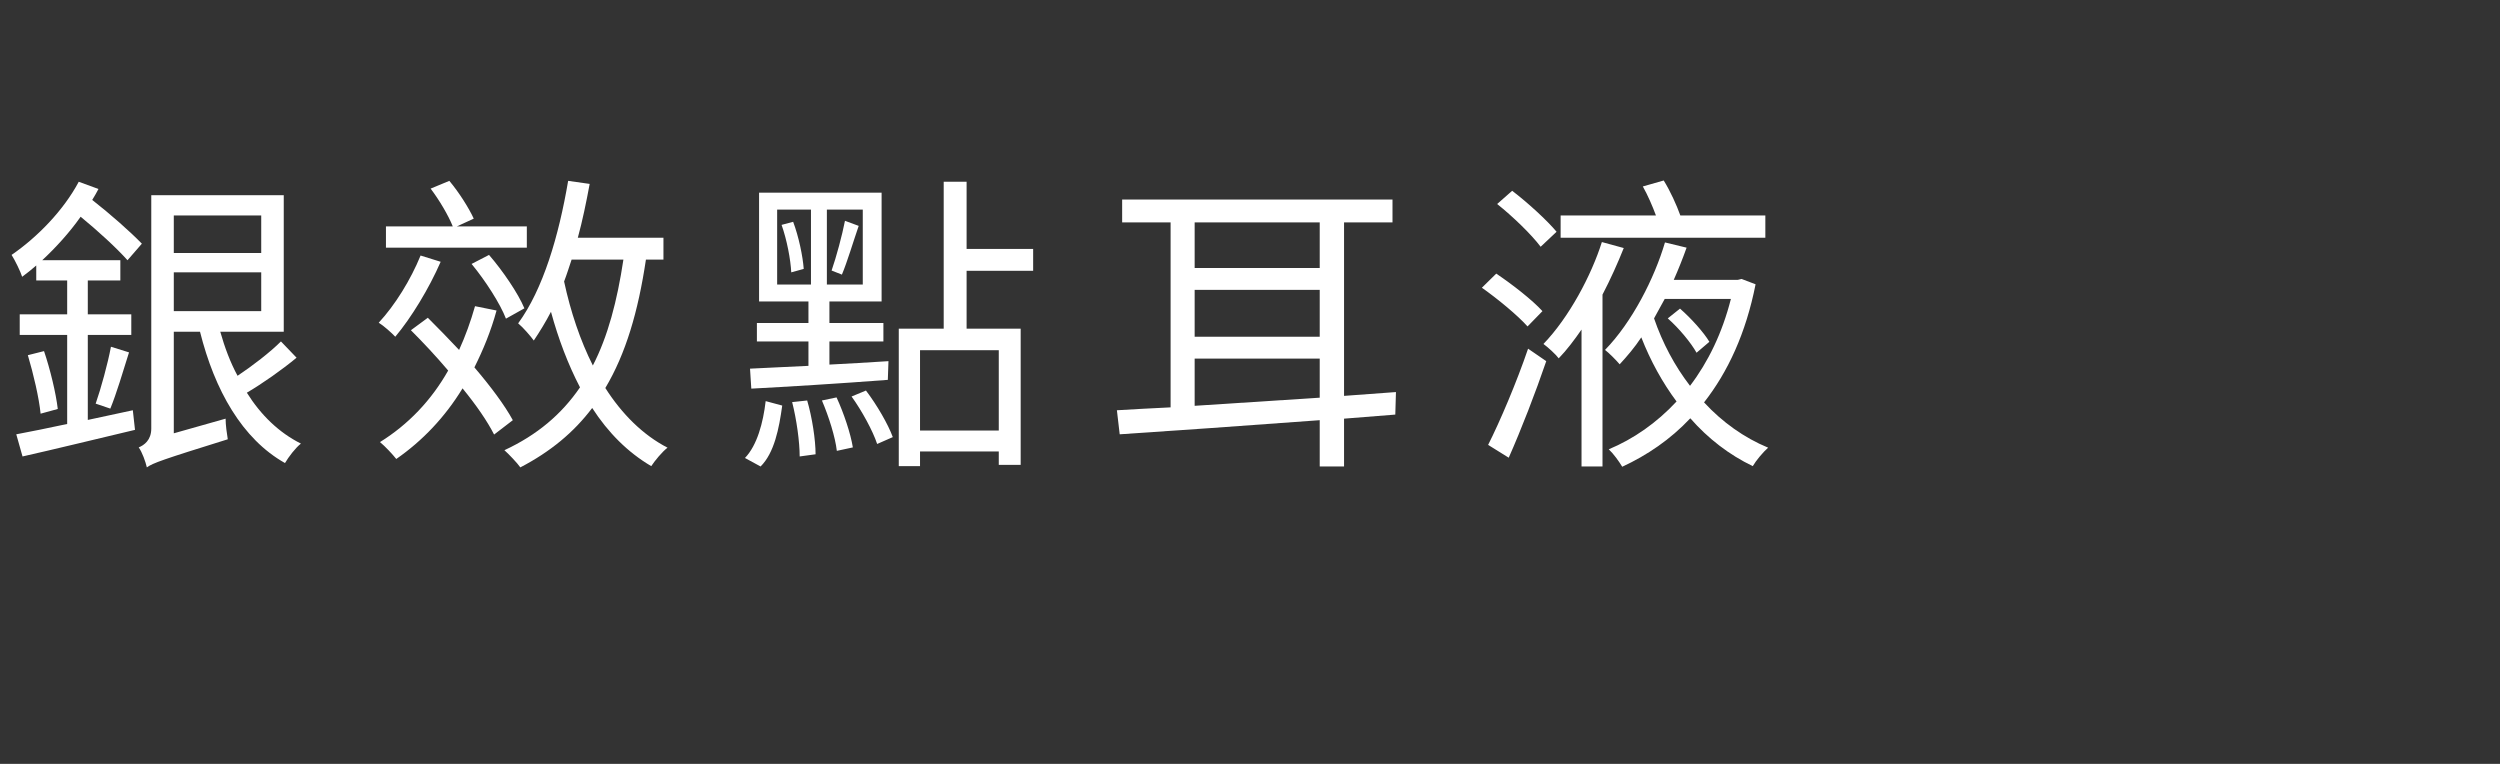 <?xml version="1.0" encoding="UTF-8"?>
<!DOCTYPE svg PUBLIC '-//W3C//DTD SVG 1.0//EN'
          'http://www.w3.org/TR/2001/REC-SVG-20010904/DTD/svg10.dtd'>
<svg height="33" version="1.0" viewBox="0 0 108 33" width="108" xmlns="http://www.w3.org/2000/svg" xmlns:xlink="http://www.w3.org/1999/xlink"
><rect x="0" y="0" width="108" height="33" fill="#333333" stroke="none"/><g fill="#fff"
  ><g
    ><g
      ><path d="M 3.793 -0.984 L 3.793 -4.656 L 5.672 -4.656 L 5.672 -5.547 L 3.793 -5.547 L 3.793 -7.008 L 5.199 -7.008 L 5.199 -7.883 L 1.824 -7.883 C 2.418 -8.438 2.996 -9.07 3.484 -9.762 C 4.227 -9.152 5.023 -8.426 5.508 -7.883 L 6.129 -8.598 C 5.617 -9.125 4.777 -9.867 3.984 -10.488 C 4.09 -10.652 4.172 -10.812 4.254 -10.961 L 3.402 -11.273 C 2.742 -10.031 1.605 -8.871 0.5 -8.113 C 0.648 -7.883 0.891 -7.383 0.957 -7.168 C 1.16 -7.316 1.363 -7.48 1.566 -7.656 L 1.566 -7.008 L 2.902 -7.008 L 2.902 -5.547 L 0.852 -5.547 L 0.852 -4.656 L 2.902 -4.656 L 2.902 -0.809 C 2.078 -0.633 1.297 -0.473 0.703 -0.363 L 0.973 0.594 C 2.297 0.297 4.117 -0.148 5.832 -0.555 L 5.738 -1.402 Z M 1.203 -3.781 C 1.445 -2.969 1.688 -1.93 1.754 -1.254 L 2.496 -1.457 C 2.418 -2.133 2.172 -3.16 1.902 -3.957 Z M 4.766 -1.473 C 5.023 -2.094 5.32 -3.09 5.574 -3.902 L 4.793 -4.145 C 4.656 -3.414 4.359 -2.336 4.133 -1.688 Z M 7.508 -7.359 L 11.285 -7.359 L 11.285 -5.684 L 7.508 -5.684 Z M 11.285 -9.816 L 11.285 -8.195 L 7.508 -8.195 L 7.508 -9.816 Z M 12.137 -4.375 C 11.664 -3.902 10.906 -3.32 10.262 -2.891 C 9.949 -3.469 9.707 -4.117 9.516 -4.793 L 12.258 -4.793 L 12.258 -10.691 L 6.535 -10.691 L 6.535 -0.609 C 6.535 -0.109 6.223 0.109 5.992 0.203 C 6.141 0.406 6.289 0.824 6.344 1.066 C 6.602 0.879 7.02 0.73 9.84 -0.148 C 9.801 -0.379 9.746 -0.77 9.746 -1.039 L 7.508 -0.406 L 7.508 -4.793 L 8.641 -4.793 C 9.273 -2.27 10.461 -0.16 12.312 0.879 C 12.461 0.621 12.77 0.215 13 0.039 C 12.055 -0.434 11.273 -1.188 10.664 -2.16 C 11.352 -2.566 12.176 -3.145 12.812 -3.672 Z M 12.137 -4.375" transform="translate(0 19.125)"
      /></g
    ></g
  ></g
  ><g fill="#fff"
  ><g
    ><g
      ><path d="M 6.91 -9.344 L 3.887 -9.344 L 4.617 -9.68 C 4.414 -10.125 3.984 -10.812 3.562 -11.312 L 2.754 -10.977 C 3.133 -10.477 3.523 -9.816 3.711 -9.344 L 0.824 -9.344 L 0.824 -8.426 L 6.91 -8.426 Z M 6.805 -5.805 C 6.535 -6.453 5.871 -7.426 5.277 -8.113 L 4.523 -7.723 C 5.129 -6.992 5.766 -5.992 6.008 -5.359 Z M 2.32 -8.086 C 1.891 -7.035 1.215 -5.941 0.512 -5.184 C 0.73 -5.051 1.078 -4.738 1.227 -4.578 C 1.918 -5.398 2.688 -6.668 3.188 -7.816 Z M 6.305 -0.973 C 5.953 -1.621 5.348 -2.43 4.645 -3.254 C 5.023 -4.008 5.359 -4.82 5.602 -5.711 L 4.672 -5.898 C 4.48 -5.223 4.254 -4.602 3.984 -4.008 C 3.523 -4.496 3.066 -4.969 2.633 -5.398 L 1.902 -4.859 C 2.43 -4.332 2.996 -3.727 3.512 -3.117 C 2.781 -1.824 1.781 -0.781 0.566 -0.027 C 0.781 0.148 1.121 0.512 1.27 0.703 C 2.402 -0.082 3.375 -1.105 4.133 -2.348 C 4.727 -1.621 5.211 -0.918 5.496 -0.352 Z M 11.082 -7.91 C 10.812 -6.117 10.41 -4.59 9.762 -3.336 C 9.219 -4.414 8.801 -5.656 8.52 -6.965 C 8.641 -7.277 8.734 -7.586 8.844 -7.91 Z M 12.812 -7.91 L 12.812 -8.855 L 9.113 -8.855 C 9.316 -9.598 9.477 -10.383 9.625 -11.18 L 8.695 -11.312 C 8.289 -8.922 7.613 -6.629 6.535 -5.156 C 6.75 -4.98 7.074 -4.602 7.211 -4.414 C 7.465 -4.793 7.723 -5.211 7.953 -5.656 C 8.277 -4.469 8.695 -3.375 9.207 -2.391 C 8.41 -1.227 7.359 -0.336 5.941 0.324 C 6.141 0.5 6.508 0.891 6.629 1.066 C 7.926 0.391 8.938 -0.445 9.734 -1.5 C 10.422 -0.434 11.273 0.418 12.285 1.012 C 12.445 0.77 12.758 0.391 12.988 0.215 C 11.922 -0.336 11.016 -1.242 10.301 -2.363 C 11.18 -3.836 11.719 -5.656 12.055 -7.91 Z M 12.812 -7.91" transform="translate(15.849 19.125)"
      /></g
    ></g
  ></g
  ><g fill="#fff"
  ><g
    ><g
      ><path d="M 4.672 -7.262 C 4.902 -7.805 5.156 -8.668 5.398 -9.367 L 4.805 -9.586 C 4.684 -8.965 4.43 -8.02 4.227 -7.438 Z M 2.066 -9.41 C 2.297 -8.762 2.457 -7.91 2.484 -7.359 L 3.023 -7.508 C 2.984 -8.047 2.809 -8.898 2.566 -9.543 Z M 1.875 -10.07 L 3.336 -10.07 L 3.336 -6.832 L 1.875 -6.832 Z M 5.574 -6.832 L 4.023 -6.832 L 4.023 -10.07 L 5.574 -10.07 Z M 0.758 -2.336 C 2.309 -2.418 4.508 -2.551 6.656 -2.715 L 6.684 -3.523 C 5.82 -3.469 4.953 -3.414 4.133 -3.375 L 4.133 -4.375 L 6.465 -4.375 L 6.465 -5.172 L 4.133 -5.172 L 4.133 -6.102 L 6.387 -6.102 L 6.387 -10.801 L 1.094 -10.801 L 1.094 -6.102 L 3.227 -6.102 L 3.227 -5.172 L 1 -5.172 L 1 -4.375 L 3.227 -4.375 L 3.227 -3.32 C 2.27 -3.281 1.402 -3.227 0.703 -3.199 Z M 1.16 1.027 C 1.754 0.434 1.957 -0.609 2.094 -1.605 L 1.379 -1.797 C 1.27 -0.863 1.012 0.109 0.484 0.66 Z M 2.523 -1.754 C 2.715 -1 2.848 -0.039 2.848 0.594 L 3.535 0.5 C 3.535 -0.121 3.387 -1.094 3.172 -1.824 Z M 3.809 -1.824 C 4.105 -1.133 4.387 -0.242 4.453 0.352 L 5.145 0.203 C 5.051 -0.391 4.754 -1.281 4.441 -1.957 Z M 5.09 -1.996 C 5.535 -1.379 6.008 -0.512 6.195 0.055 L 6.871 -0.242 C 6.668 -0.797 6.184 -1.633 5.711 -2.254 Z M 11.449 -0.527 L 8.047 -0.527 L 8.047 -3.996 L 11.449 -3.996 Z M 12.934 -7.426 L 12.934 -8.371 L 10.059 -8.371 L 10.059 -11.273 L 9.07 -11.273 L 9.07 -4.926 L 7.129 -4.926 L 7.129 1.012 L 8.047 1.012 L 8.047 0.379 L 11.449 0.379 L 11.449 0.957 L 12.395 0.957 L 12.395 -4.926 L 10.059 -4.926 L 10.059 -7.426 Z M 12.934 -7.426" transform="translate(31.698 19.125)"
      /></g
    ></g
  ></g
  ><g fill="#fff"
  ><g
    ><g
      ><path d="M 4.062 -3.633 L 9.465 -3.633 L 9.465 -1.945 C 7.586 -1.824 5.723 -1.699 4.062 -1.594 Z M 9.465 -9.516 L 9.465 -7.547 L 4.062 -7.547 L 4.062 -9.516 Z M 4.062 -6.602 L 9.465 -6.602 L 9.465 -4.578 L 4.062 -4.578 Z M 12.758 -2.188 L 10.516 -2.023 L 10.516 -9.516 L 12.609 -9.516 L 12.609 -10.504 L 0.93 -10.504 L 0.93 -9.516 L 3.023 -9.516 L 3.023 -1.527 C 2.172 -1.484 1.391 -1.445 0.703 -1.402 L 0.824 -0.363 C 3.051 -0.512 6.211 -0.73 9.465 -0.973 L 9.465 1.027 L 10.516 1.027 L 10.516 -1.039 L 12.73 -1.215 Z M 12.758 -2.188" transform="translate(47.547 19.125)"
      /></g
    ></g
  ></g
  ><g fill="#fff"
  ><g
    ><g
      ><path d="M 12.867 -9.816 L 9.195 -9.816 C 9.031 -10.273 8.762 -10.867 8.477 -11.328 L 7.574 -11.07 C 7.789 -10.691 7.992 -10.219 8.141 -9.816 L 4.023 -9.816 L 4.023 -8.855 L 12.867 -8.855 Z M 3.848 -9.113 C 3.43 -9.613 2.605 -10.367 1.93 -10.883 L 1.281 -10.312 C 1.957 -9.773 2.766 -8.992 3.16 -8.465 Z M 3.238 -5.684 C 2.809 -6.156 1.945 -6.832 1.242 -7.305 L 0.621 -6.695 C 1.309 -6.211 2.172 -5.496 2.594 -5.023 Z M 1.781 0.648 C 2.32 -0.566 2.941 -2.172 3.402 -3.523 L 2.617 -4.062 C 2.121 -2.605 1.402 -0.918 0.891 0.094 Z M 5.805 -8.668 C 5.348 -7.223 4.387 -5.414 3.281 -4.266 C 3.484 -4.117 3.809 -3.82 3.941 -3.645 C 4.293 -4.008 4.617 -4.441 4.926 -4.887 L 4.926 1.027 L 5.832 1.027 L 5.832 -6.398 C 6.184 -7.074 6.492 -7.762 6.75 -8.41 Z M 8.652 -5.371 C 9.141 -4.941 9.664 -4.305 9.895 -3.887 L 10.449 -4.359 C 10.207 -4.766 9.664 -5.371 9.18 -5.793 Z M 11.379 -6.211 C 11.004 -4.738 10.395 -3.484 9.613 -2.457 C 8.949 -3.32 8.426 -4.305 8.059 -5.371 C 8.207 -5.656 8.371 -5.926 8.52 -6.211 Z M 11.84 -7.074 L 11.676 -7.035 L 8.91 -7.035 C 9.113 -7.492 9.301 -7.965 9.465 -8.426 L 8.531 -8.652 C 8.074 -7.102 7.113 -5.211 5.941 -4.008 C 6.117 -3.875 6.426 -3.562 6.574 -3.387 C 6.898 -3.738 7.223 -4.117 7.508 -4.551 C 7.91 -3.523 8.426 -2.594 9.031 -1.781 C 8.168 -0.852 7.168 -0.16 6.102 0.285 C 6.305 0.473 6.547 0.809 6.684 1.039 C 7.762 0.539 8.762 -0.137 9.625 -1.055 C 10.395 -0.176 11.312 0.527 12.324 1.012 C 12.473 0.758 12.77 0.406 12.988 0.215 C 11.949 -0.215 11.004 -0.891 10.219 -1.742 C 11.246 -3.051 12.027 -4.727 12.445 -6.844 Z M 11.84 -7.074" transform="translate(63.396 19.125)"
      /></g
    ></g
  ></g
></svg
>
